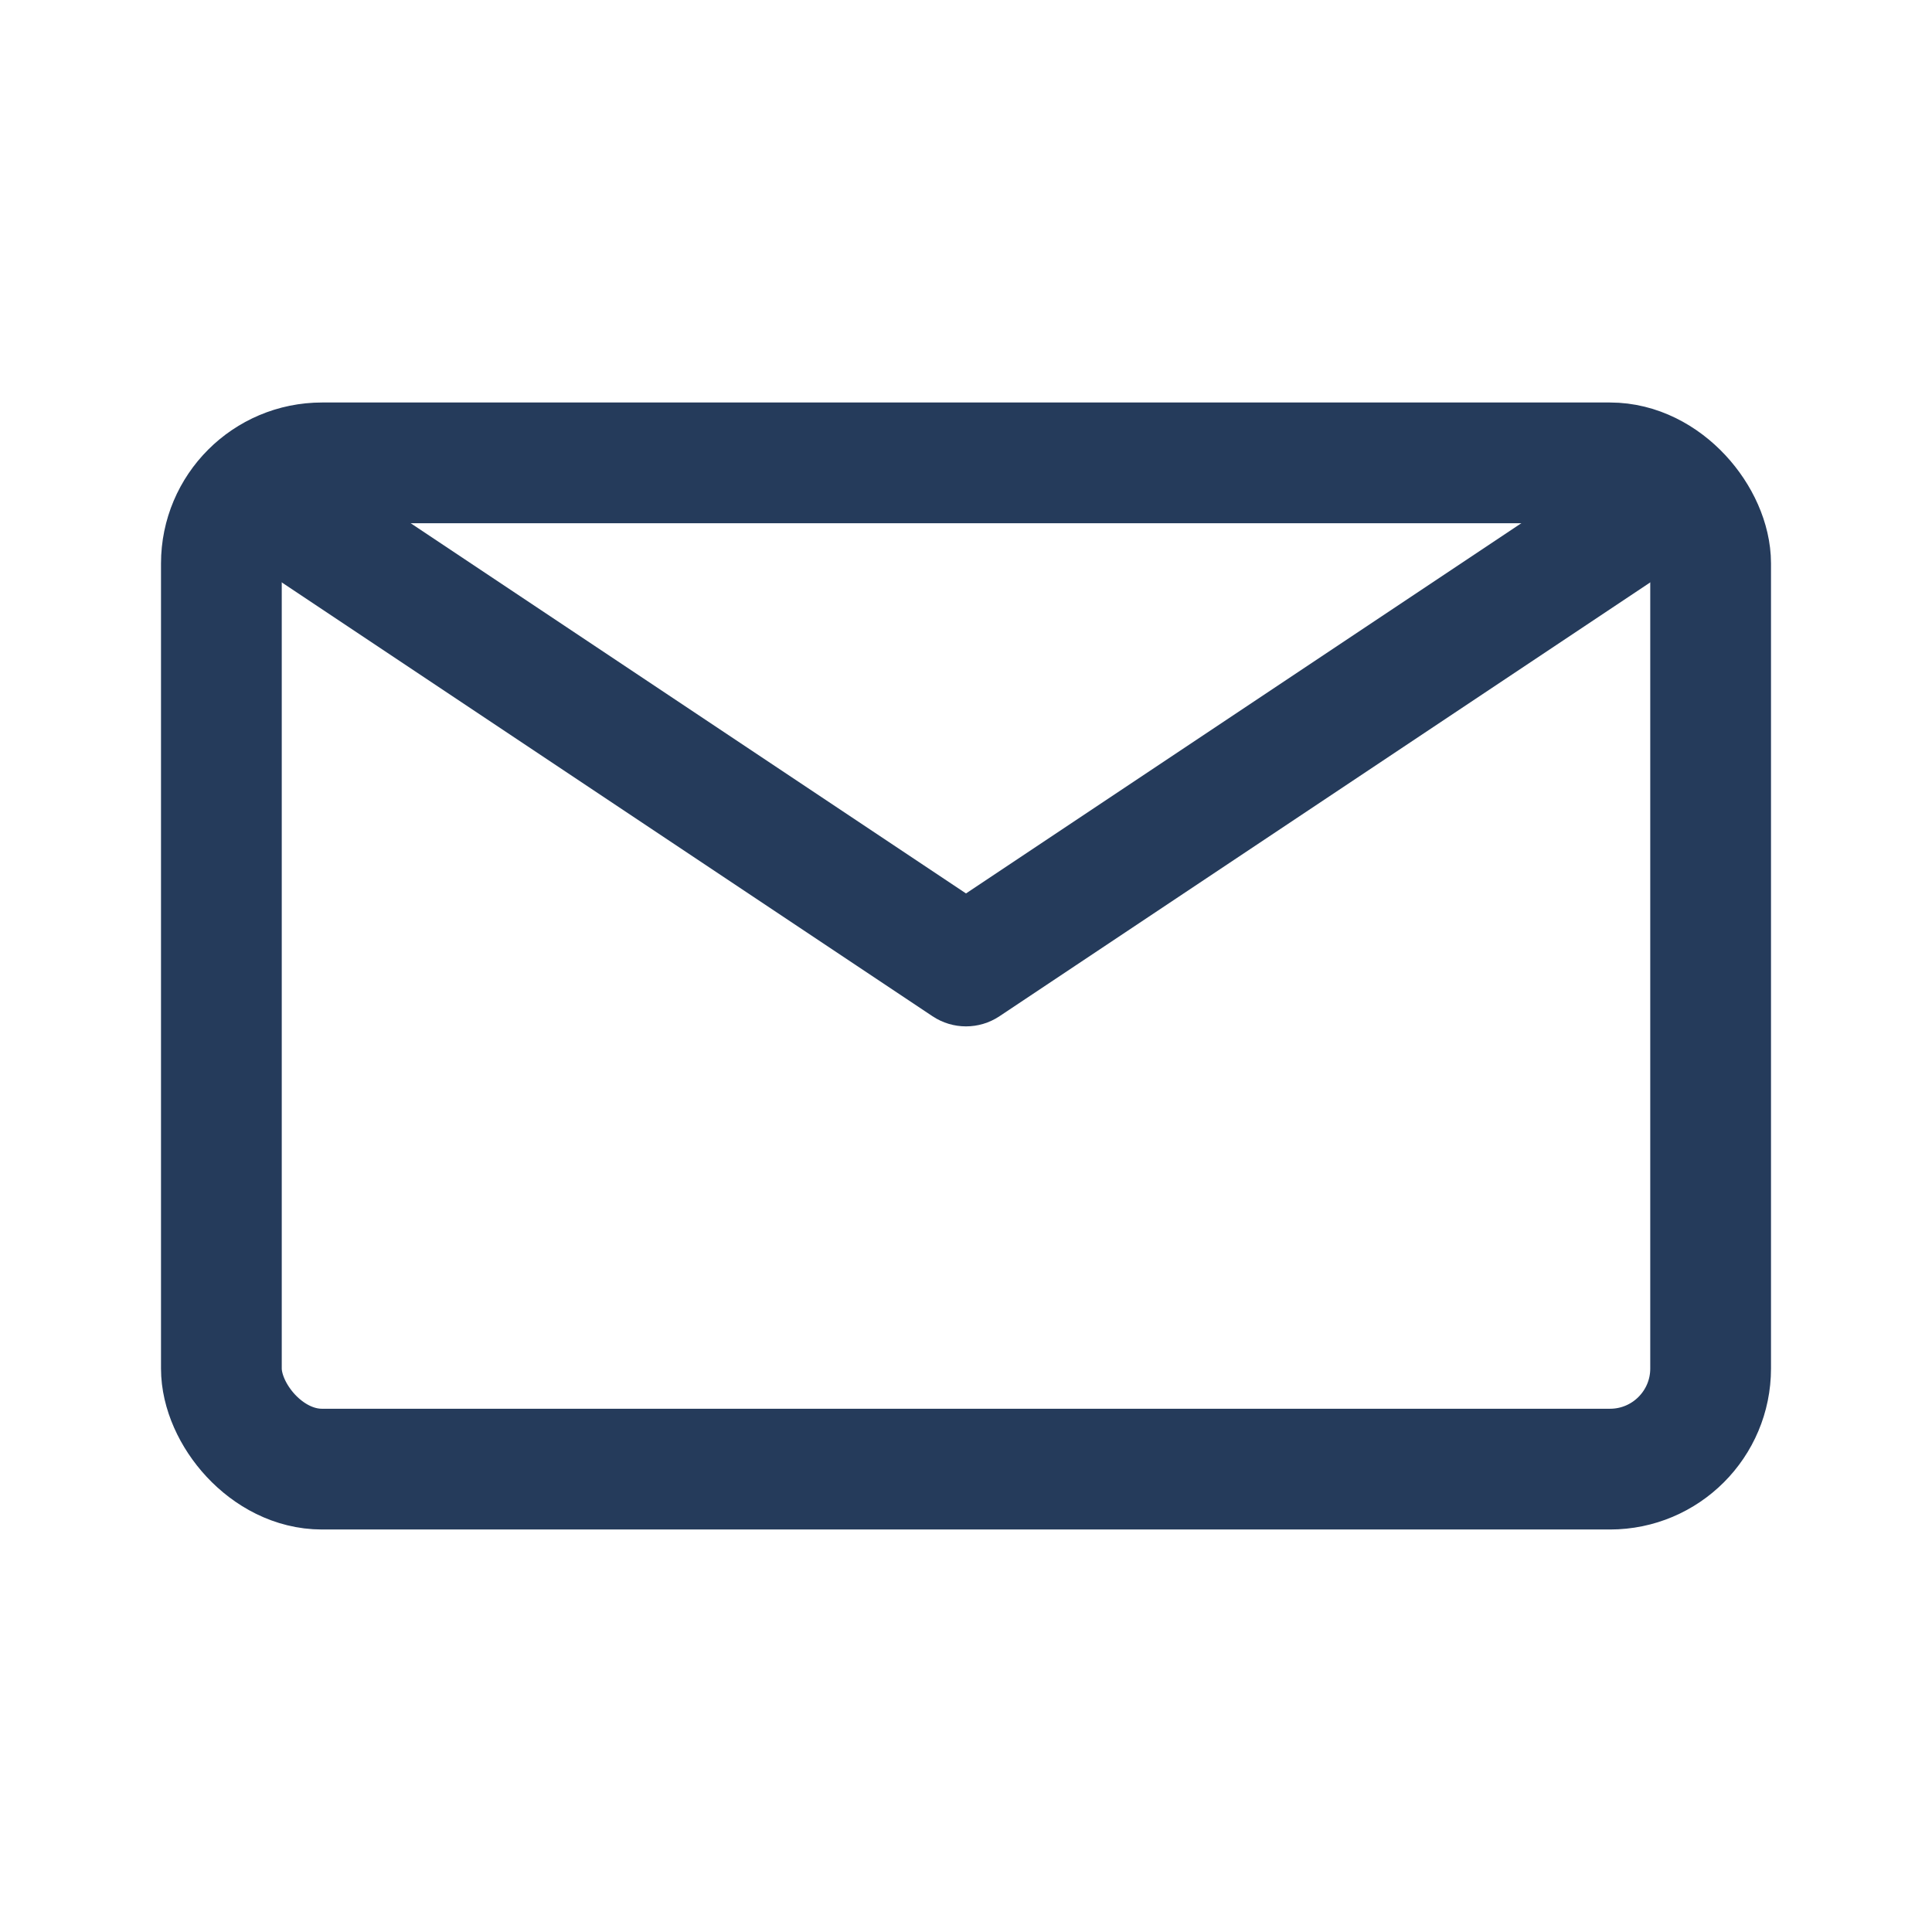 <svg width="24" height="24" viewBox="0 0 24 24" fill="none" xmlns="http://www.w3.org/2000/svg">
<rect x="2.75" y="5.75" width="18.5" height="12.5" rx="1.25" stroke="#253B5B" stroke-width="1.5"/>
<path d="M12 12L11.584 12.624C11.836 12.792 12.164 12.792 12.416 12.624L12 12ZM2.584 6.624L11.584 12.624L12.416 11.376L3.416 5.376L2.584 6.624ZM12.416 12.624L21.416 6.624L20.584 5.376L11.584 11.376L12.416 12.624Z" fill="#253B5B"/>
</svg>
